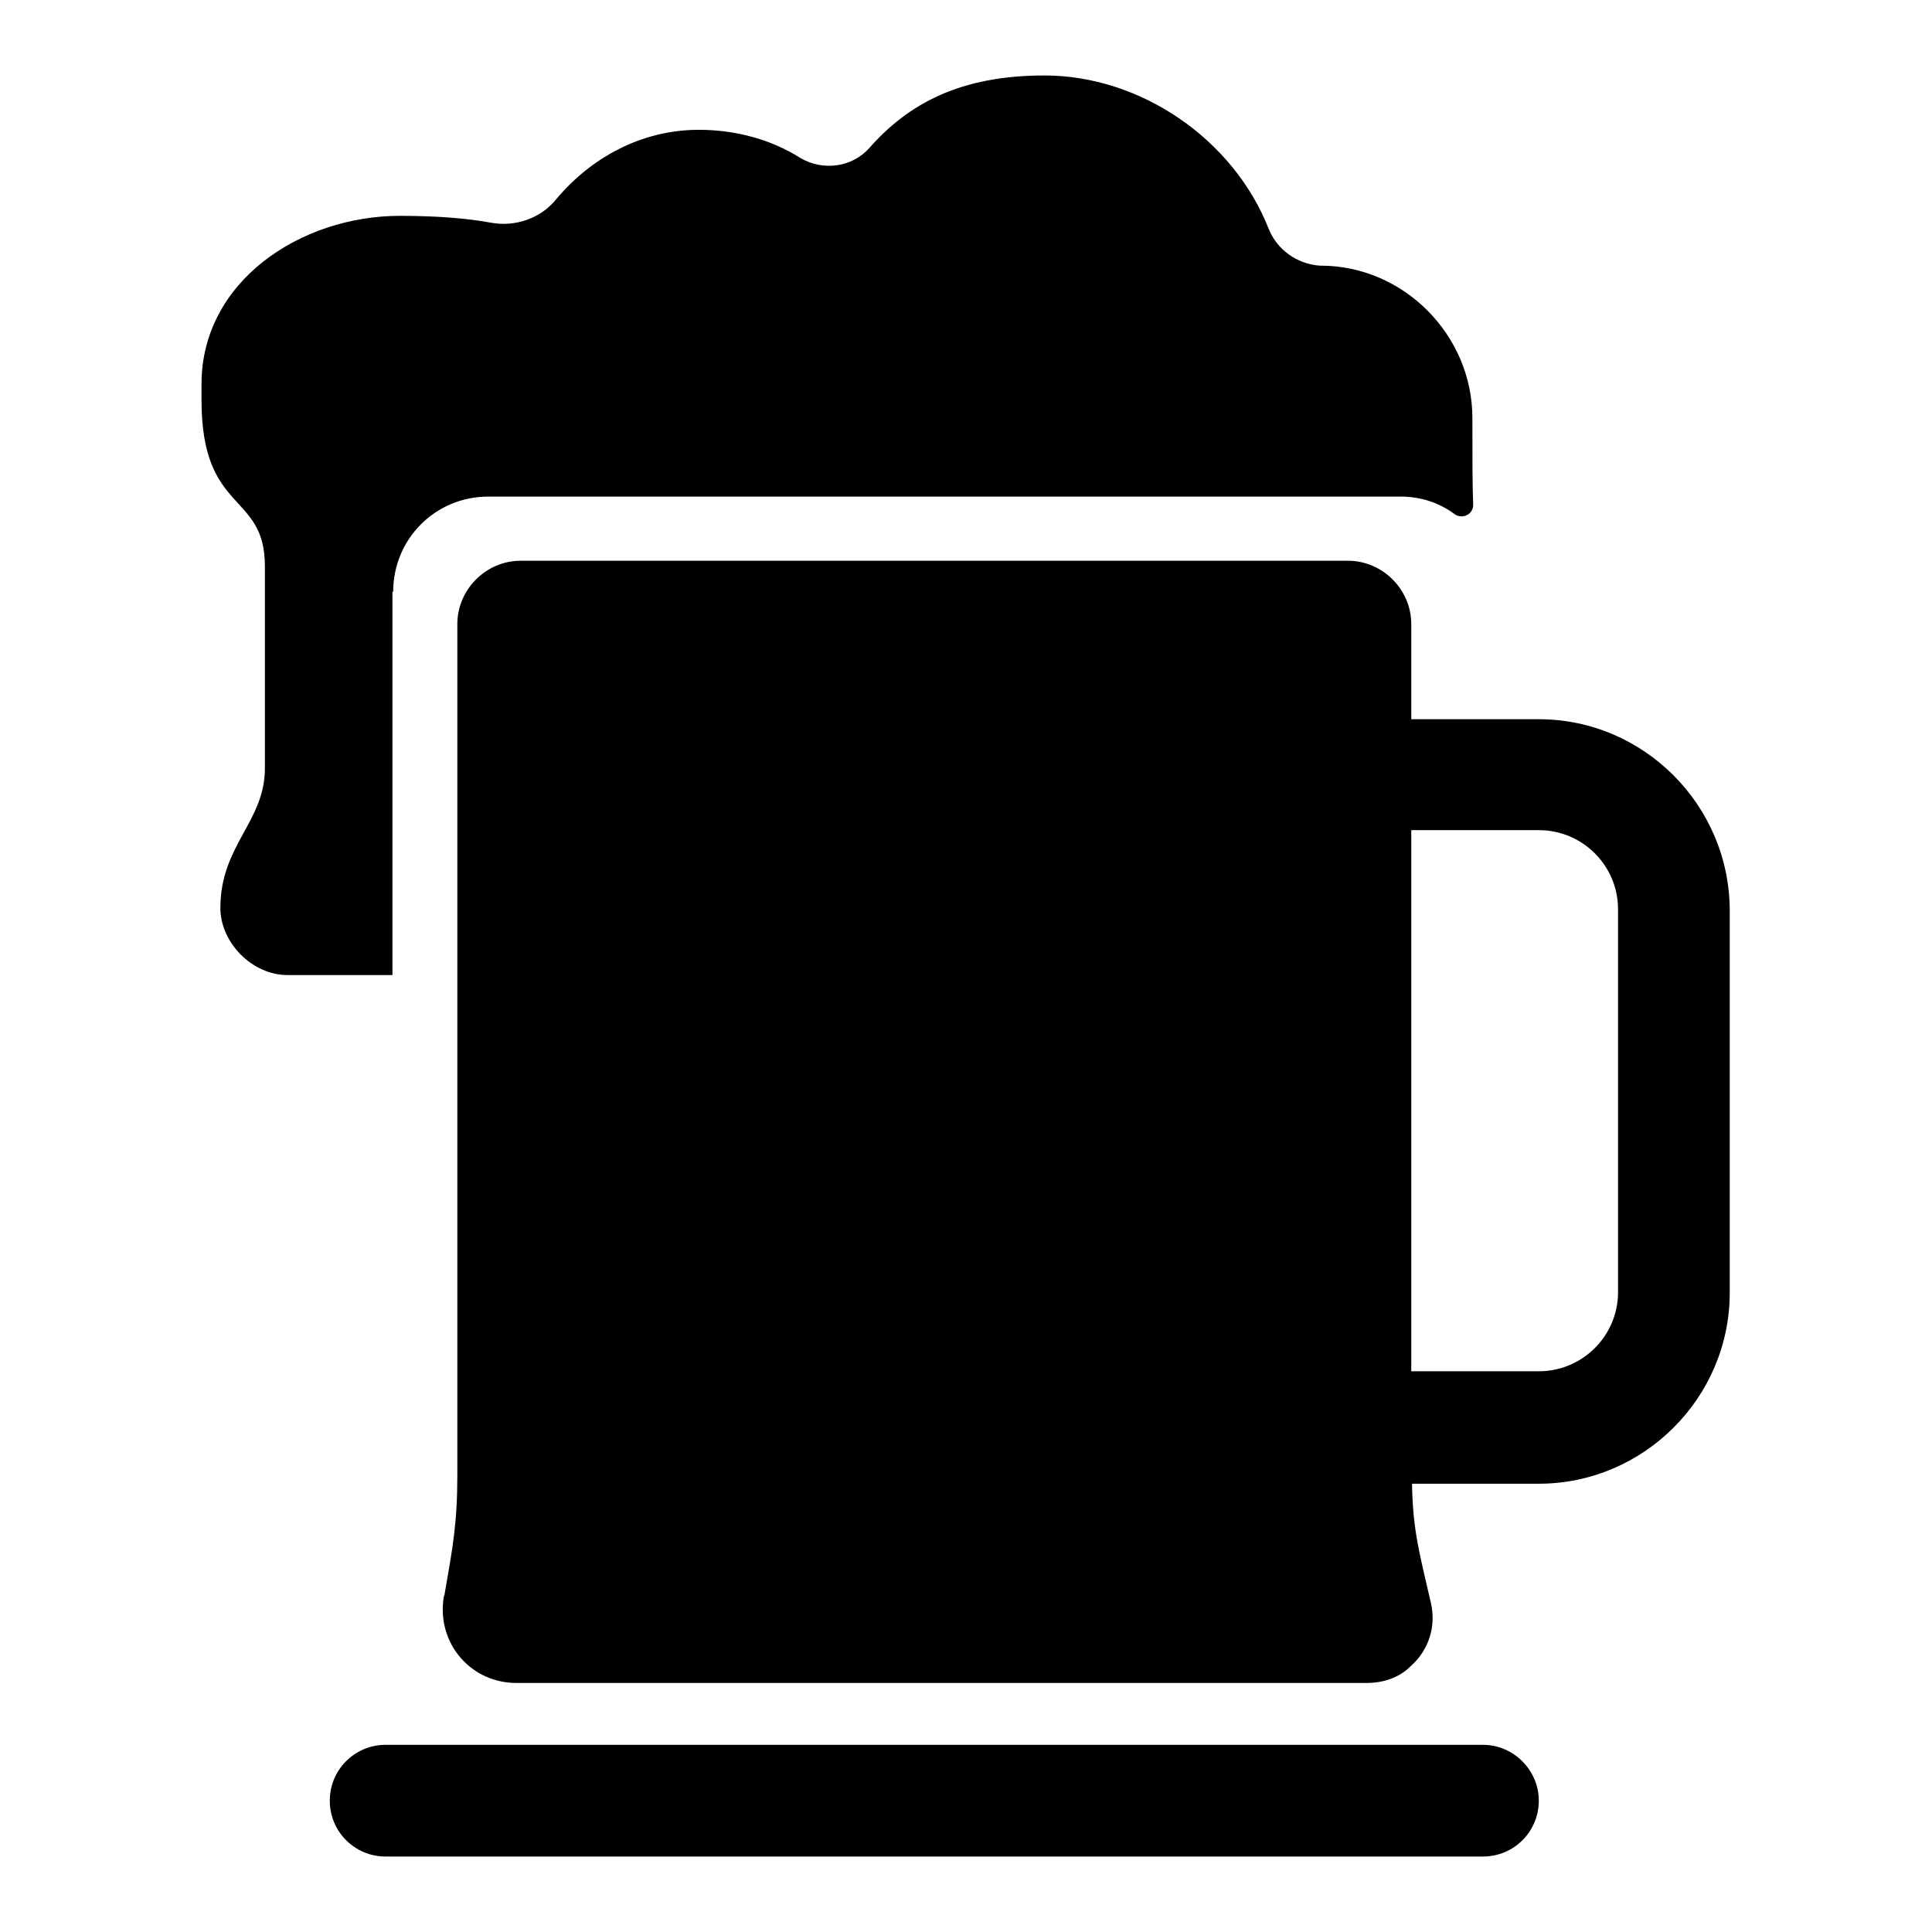 <?xml version="1.0" encoding="utf-8"?>
<!-- Svg Vector Icons : http://www.onlinewebfonts.com/icon -->
<!DOCTYPE svg PUBLIC "-//W3C//DTD SVG 1.1//EN" "http://www.w3.org/Graphics/SVG/1.1/DTD/svg11.dtd">
<svg version="1.1" xmlns="http://www.w3.org/2000/svg" xmlns:xlink="http://www.w3.org/1999/xlink" x="0px" y="0px" viewBox="0 0 256 256" enable-background="new 0 0 256 256" xml:space="preserve">
<g> <path fill="#000000" d="M52.1,78.4c0-7,5.6-12.6,12.6-12.6h120.9c2.6,0,5.1,0.8,7.1,2.3c1.1,0.8,2.6,0,2.5-1.3 c-0.1-3-0.1-4.9-0.1-11.4c0-11-9.1-20.2-20.1-20.2h-0.1c-3-0.2-5.7-2.1-6.8-4.9c-4.7-11.9-17-20.3-29.7-20.3 c-11.1,0-18,3.7-23.2,9.6c-2.3,2.6-6.2,3.1-9.2,1.3c-3.8-2.4-8.5-3.7-13.4-3.7c-7.6,0-14.3,3.7-18.9,9.2c-2.1,2.6-5.5,3.7-8.7,3.1 c-2.7-0.5-6.6-0.9-12-0.9c-13.2,0-26.3,8.7-26.3,22.3v2.1c0,15.2,8.4,12.1,8.4,22v26.8c0,7.1-5.9,10.2-5.9,18.5 c0,4.6,4.2,8.9,8.9,8.9h13.9V78.4z M196.5,231.2H51.1c-4.1,0-7.4,3.3-7.4,7.4c0,4.1,3.3,7.4,7.4,7.4h145.4c4.1,0,7.4-3.3,7.4-7.4 C203.9,234.6,200.6,231.2,196.5,231.2z"/> <path fill="#000000" d="M203.9,95.3H187V82.7c0-4.6-3.8-8.4-8.4-8.4H69c-4.6,0-8.4,3.8-8.4,8.4v112.7c0,6.4-0.6,9.6-1.7,15.9 l-0.1,0.3c-0.4,2.5,0.1,5,1.5,7.1c1.8,2.7,4.8,4.3,8.1,4.3h112.7c2.2,0,4.3-0.7,5.8-2.2c2.5-2.2,3.4-5.4,2.7-8.4 c-1.4-6.2-2.4-9.4-2.5-15.8h16.8c13.9,0,25.3-11.4,25.3-25.3v-50.6C229.2,106.7,217.8,95.3,203.9,95.3z M214.4,171.2 c0,5.8-4.7,10.5-10.5,10.5H187v-71.7h16.9c5.8,0,10.5,4.7,10.5,10.5V171.2z"/></g>
</svg>